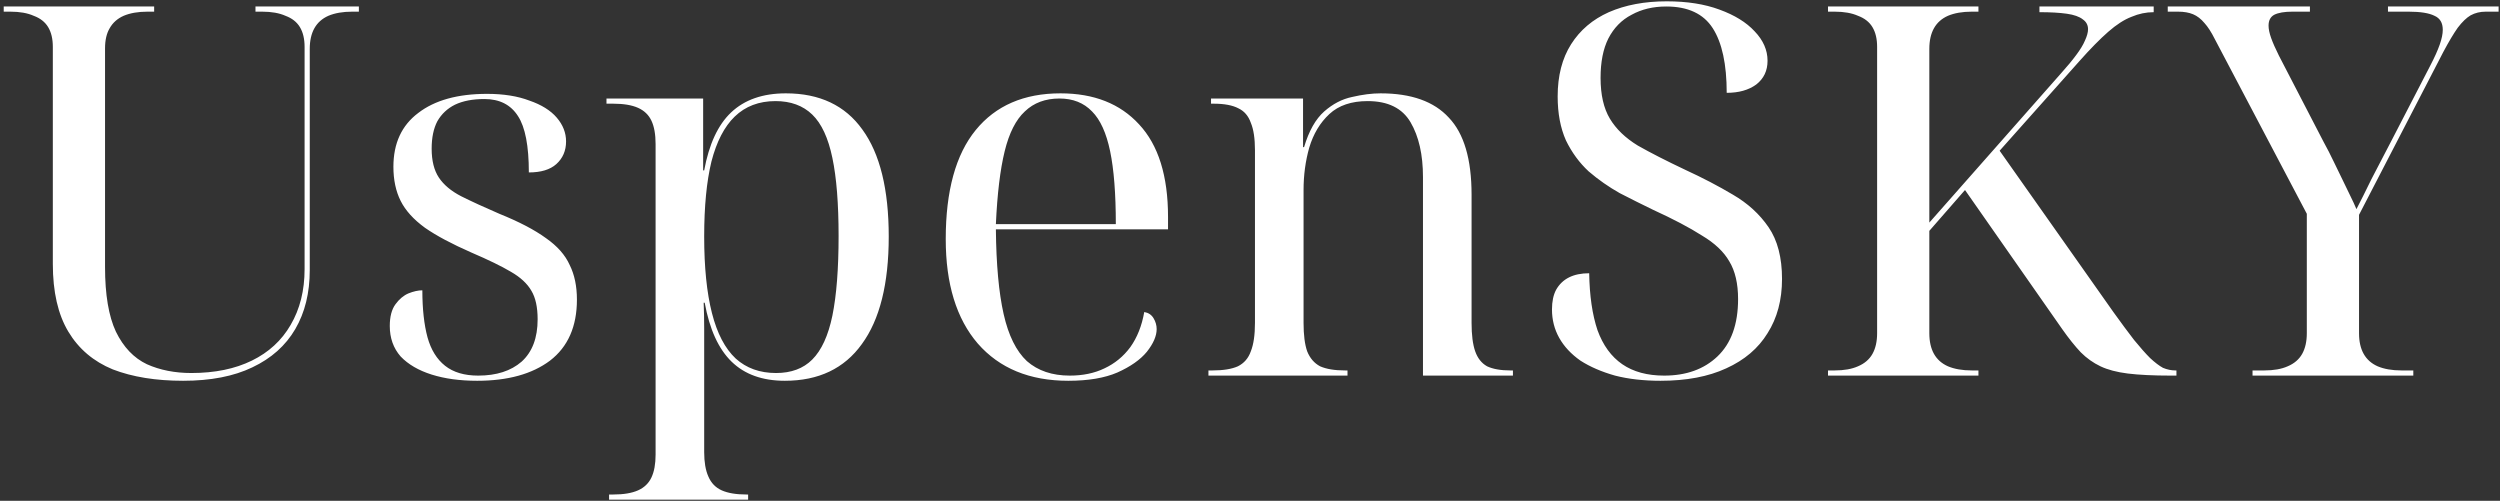 <?xml version="1.0" encoding="UTF-8"?> <svg xmlns="http://www.w3.org/2000/svg" width="619" height="124" viewBox="0 0 619 124" fill="none"><rect x="0" y="0" width="619" height="124" fill="#333333" stroke="none"/><path d="M45.336 94.28C38.595 94.28 32.792 93.341 27.928 91.464C23.149 89.501 19.48 86.387 16.92 82.12C14.36 77.853 13.08 72.264 13.08 65.352V11.592C13.08 9.629 12.696 8.008 11.928 6.728C11.16 5.448 9.965 4.509 8.344 3.912C6.808 3.229 4.888 2.888 2.584 2.888H0.92V1.608H38.168V2.888H36.504C34.2 2.888 32.237 3.229 30.616 3.912C29.08 4.595 27.928 5.619 27.16 6.984C26.392 8.264 26.008 9.928 26.008 11.976V66.12C26.008 72.947 26.904 78.28 28.696 82.12C30.573 85.96 33.133 88.648 36.376 90.184C39.619 91.635 43.288 92.36 47.384 92.36C53.187 92.36 58.179 91.336 62.36 89.288C66.541 87.24 69.741 84.296 71.96 80.456C74.264 76.531 75.416 71.923 75.416 66.632V11.592C75.416 9.629 75.032 8.008 74.264 6.728C73.496 5.448 72.301 4.509 70.68 3.912C69.144 3.229 67.224 2.888 64.92 2.888H63.256V1.608H88.856V2.888H87.192C84.888 2.888 82.925 3.229 81.304 3.912C79.768 4.595 78.616 5.619 77.848 6.984C77.08 8.349 76.696 10.056 76.696 12.104V66.888C76.696 72.52 75.501 77.384 73.112 81.48C70.723 85.576 67.181 88.733 62.488 90.952C57.88 93.171 52.163 94.28 45.336 94.28ZM118.142 94.28C113.875 94.28 110.121 93.768 106.878 92.744C103.635 91.72 101.075 90.227 99.198 88.264C97.406 86.216 96.51 83.699 96.51 80.712C96.51 78.408 96.979 76.616 97.918 75.336C98.857 74.056 99.923 73.16 101.118 72.648C102.398 72.136 103.55 71.88 104.574 71.88C104.574 76.488 105.001 80.371 105.854 83.528C106.707 86.6 108.158 88.947 110.206 90.568C112.254 92.189 114.985 93 118.398 93C122.921 93 126.505 91.848 129.15 89.544C131.795 87.155 133.118 83.656 133.118 79.048C133.118 76.061 132.606 73.715 131.582 72.008C130.558 70.216 128.851 68.637 126.462 67.272C124.158 65.907 120.915 64.328 116.734 62.536C111.87 60.403 108.03 58.355 105.214 56.392C102.398 54.344 100.393 52.125 99.198 49.736C98.003 47.347 97.406 44.531 97.406 41.288C97.406 35.485 99.454 31.048 103.55 27.976C107.646 24.819 113.321 23.24 120.574 23.24C124.67 23.24 128.169 23.795 131.07 24.904C134.057 25.928 136.318 27.336 137.854 29.128C139.39 30.92 140.158 32.883 140.158 35.016C140.158 37.32 139.347 39.197 137.726 40.648C136.19 42.013 133.929 42.696 130.942 42.696C130.942 36.125 130.046 31.475 128.254 28.744C126.462 25.928 123.689 24.52 119.934 24.52C117.033 24.52 114.601 24.989 112.638 25.928C110.761 26.867 109.31 28.232 108.286 30.024C107.347 31.816 106.878 34.077 106.878 36.808C106.878 39.795 107.475 42.184 108.67 43.976C109.865 45.768 111.699 47.304 114.174 48.584C116.734 49.864 119.891 51.315 123.646 52.936C128.51 54.899 132.35 56.904 135.166 58.952C137.982 60.915 139.945 63.133 141.054 65.608C142.249 67.997 142.846 70.856 142.846 74.184C142.846 80.84 140.627 85.875 136.19 89.288C131.753 92.616 125.737 94.28 118.142 94.28ZM150.804 123.72V122.44H151.828C154.388 122.44 156.436 122.099 157.972 121.416C159.508 120.733 160.617 119.667 161.3 118.216C161.983 116.765 162.324 114.888 162.324 112.584V35.656C162.324 33.267 161.983 31.347 161.3 29.896C160.617 28.445 159.508 27.379 157.972 26.696C156.436 26.013 154.388 25.672 151.828 25.672H150.164V24.392H174.1V42.184H174.356C175.551 35.699 177.769 30.92 181.012 27.848C184.34 24.691 188.863 23.112 194.58 23.112C202.943 23.112 209.257 26.099 213.524 32.072C217.876 38.045 220.052 46.877 220.052 58.568C220.052 70.259 217.833 79.133 213.396 85.192C209.044 91.251 202.687 94.28 194.324 94.28C188.777 94.28 184.383 92.701 181.14 89.544C177.897 86.387 175.679 81.523 174.484 74.952H174.228C174.313 77.085 174.356 79.219 174.356 81.352C174.356 83.485 174.356 85.619 174.356 87.752V111.944C174.356 114.419 174.697 116.424 175.38 117.96C176.063 119.581 177.172 120.733 178.708 121.416C180.244 122.099 182.292 122.44 184.852 122.44H185.236V123.72H150.804ZM192.148 92.36C195.903 92.36 198.889 91.251 201.108 89.032C203.412 86.728 205.076 83.101 206.1 78.152C207.124 73.117 207.636 66.547 207.636 58.44C207.636 50.419 207.124 43.976 206.1 39.112C205.076 34.163 203.412 30.579 201.108 28.36C198.804 26.141 195.775 25.032 192.02 25.032C187.924 25.032 184.553 26.312 181.908 28.872C179.348 31.347 177.428 35.059 176.148 40.008C174.953 44.957 174.356 51.144 174.356 58.568C174.356 66.163 174.996 72.477 176.276 77.512C177.556 82.547 179.519 86.301 182.164 88.776C184.809 91.165 188.137 92.36 192.148 92.36ZM264.501 94.28C254.944 94.28 247.477 91.208 242.101 85.064C236.81 78.92 234.165 70.301 234.165 59.208C234.165 47.261 236.64 38.259 241.589 32.2C246.538 26.141 253.536 23.112 262.581 23.112C270.858 23.112 277.344 25.672 282.037 30.792C286.816 35.912 289.205 43.549 289.205 53.704V56.776H246.581C246.666 65.48 247.306 72.477 248.501 77.768C249.696 83.059 251.616 86.941 254.261 89.416C256.992 91.805 260.533 93 264.885 93C268.128 93 270.986 92.403 273.461 91.208C276.021 90.013 278.154 88.264 279.861 85.96C281.568 83.571 282.72 80.669 283.317 77.256C284.341 77.427 285.109 77.939 285.621 78.792C286.133 79.645 286.389 80.541 286.389 81.48C286.389 83.187 285.578 85.064 283.957 87.112C282.336 89.075 279.904 90.781 276.661 92.232C273.504 93.597 269.45 94.28 264.501 94.28ZM276.277 55.496C276.277 47.987 275.808 41.971 274.869 37.448C273.93 32.925 272.437 29.64 270.389 27.592C268.341 25.459 265.653 24.392 262.325 24.392C258.826 24.392 255.968 25.459 253.749 27.592C251.53 29.64 249.866 32.925 248.757 37.448C247.648 41.971 246.922 47.987 246.581 55.496H276.277ZM299.209 93V91.72H300.233C302.878 91.72 304.969 91.379 306.505 90.696C308.041 89.928 309.108 88.691 309.705 86.984C310.388 85.277 310.729 82.931 310.729 79.944V37.192C310.729 34.291 310.388 32.029 309.705 30.408C309.108 28.701 308.084 27.507 306.633 26.824C305.182 26.056 303.134 25.672 300.489 25.672H299.849V24.392H322.633V36.424H322.889C324.084 32.413 325.748 29.469 327.881 27.592C330.014 25.715 332.318 24.52 334.793 24.008C337.353 23.411 339.7 23.112 341.833 23.112C349.428 23.112 355.06 25.117 358.729 29.128C362.484 33.053 364.361 39.411 364.361 48.2V79.944C364.361 82.931 364.66 85.277 365.257 86.984C365.854 88.691 366.836 89.928 368.201 90.696C369.652 91.379 371.572 91.72 373.961 91.72H374.601V93H352.329V43.848C352.329 38.301 351.305 33.779 349.257 30.28C347.209 26.781 343.668 25.032 338.633 25.032C334.622 25.032 331.465 26.099 329.161 28.232C326.857 30.365 325.193 33.139 324.169 36.552C323.23 39.88 322.761 43.379 322.761 47.048V79.944C322.761 82.931 323.06 85.277 323.657 86.984C324.34 88.691 325.406 89.928 326.857 90.696C328.393 91.379 330.441 91.72 333.001 91.72H333.641V93H299.209ZM411.149 94.28C406.968 94.28 403.213 93.853 399.885 93C396.557 92.061 393.698 90.824 391.309 89.288C389.005 87.667 387.256 85.789 386.061 83.656C384.866 81.523 384.269 79.176 384.269 76.616C384.269 74.653 384.61 73.032 385.293 71.752C386.061 70.387 387.128 69.363 388.493 68.68C389.858 67.997 391.522 67.656 393.485 67.656C393.57 73.203 394.253 77.896 395.533 81.736C396.898 85.491 398.946 88.307 401.677 90.184C404.408 92.061 407.864 93 412.045 93C417.506 93 421.901 91.421 425.229 88.264C428.642 85.021 430.349 80.285 430.349 74.056C430.349 70.216 429.624 67.101 428.173 64.712C426.808 62.323 424.546 60.189 421.389 58.312C418.317 56.349 414.264 54.216 409.229 51.912C406.584 50.632 403.853 49.267 401.037 47.816C398.306 46.28 395.746 44.488 393.357 42.44C391.053 40.307 389.176 37.747 387.725 34.76C386.36 31.688 385.677 28.061 385.677 23.88C385.677 18.76 386.786 14.451 389.005 10.952C391.224 7.453 394.338 4.808 398.349 3.016C402.445 1.224 407.224 0.328 412.685 0.328C417.72 0.328 422.072 1.011 425.741 2.376C429.496 3.741 432.397 5.533 434.445 7.752C436.578 9.971 437.645 12.403 437.645 15.048C437.645 17.523 436.706 19.485 434.829 20.936C432.952 22.301 430.52 22.984 427.533 22.984C427.533 15.901 426.381 10.568 424.077 6.984C421.773 3.4 417.933 1.608 412.557 1.608C409.314 1.608 406.456 2.291 403.981 3.656C401.506 4.936 399.586 6.899 398.221 9.544C396.941 12.104 396.301 15.347 396.301 19.272C396.301 23.453 397.069 26.824 398.605 29.384C400.141 31.944 402.445 34.163 405.517 36.04C408.674 37.832 412.6 39.837 417.293 42.056C421.56 44.019 425.485 46.067 429.069 48.2C432.738 50.333 435.682 53.021 437.901 56.264C440.12 59.507 441.229 63.773 441.229 69.064C441.229 74.269 440.034 78.749 437.645 82.504C435.341 86.259 431.928 89.16 427.405 91.208C422.968 93.256 417.549 94.28 411.149 94.28ZM452.614 93V91.72H454.278C456.582 91.72 458.502 91.379 460.038 90.696C461.659 90.013 462.854 88.989 463.622 87.624C464.39 86.259 464.774 84.552 464.774 82.504V11.592C464.774 9.629 464.39 8.008 463.622 6.728C462.854 5.448 461.659 4.509 460.038 3.912C458.502 3.229 456.582 2.888 454.278 2.888H452.614V1.608H489.862V2.888H488.198C485.894 2.888 483.931 3.229 482.31 3.912C480.774 4.595 479.622 5.619 478.854 6.984C478.086 8.349 477.702 10.056 477.702 12.104V55.112L510.342 18.12C511.878 16.413 513.115 14.92 514.054 13.64C515.078 12.275 515.803 11.08 516.23 10.056C516.742 8.947 516.998 8.008 516.998 7.24C516.998 6.216 516.571 5.405 515.718 4.808C514.865 4.125 513.542 3.656 511.75 3.4C509.958 3.144 507.697 3.016 504.966 3.016V1.608H533.254V3.016C531.377 3.016 529.542 3.4 527.75 4.168C525.958 4.851 524.038 6.088 521.99 7.88C519.942 9.672 517.553 12.104 514.822 15.176L495.11 37.32L523.27 77.256C525.233 79.987 526.939 82.291 528.39 84.168C529.926 86.045 531.249 87.539 532.358 88.648C533.553 89.757 534.619 90.568 535.558 91.08C536.582 91.507 537.606 91.72 538.63 91.72H538.886V93H537.478C533.211 93 529.67 92.829 526.854 92.488C524.123 92.147 521.862 91.549 520.07 90.696C518.278 89.843 516.657 88.691 515.206 87.24C513.755 85.704 512.219 83.784 510.598 81.48L486.534 47.048L477.702 57.16V82.504C477.702 84.552 478.086 86.259 478.854 87.624C479.622 88.989 480.774 90.013 482.31 90.696C483.931 91.379 485.894 91.72 488.198 91.72H489.862V93H452.614ZM557.727 93V91.72H560.671C562.975 91.72 564.895 91.379 566.431 90.696C568.052 90.013 569.247 88.989 570.015 87.624C570.783 86.259 571.167 84.552 571.167 82.504V52.936L548.383 9.672C547.53 7.965 546.676 6.643 545.823 5.704C544.97 4.68 544.031 3.955 543.007 3.528C541.983 3.101 540.746 2.888 539.295 2.888H536.735V1.608H571.935V2.888H567.583C565.62 2.888 564.127 3.144 563.103 3.656C562.164 4.168 561.695 5.064 561.695 6.344C561.695 7.197 561.908 8.221 562.335 9.416C562.762 10.611 563.402 12.061 564.255 13.768L575.263 35.016C576.202 36.723 577.055 38.387 577.823 40.008C578.591 41.544 579.316 43.037 579.999 44.488C580.682 45.853 581.322 47.176 581.919 48.456C582.516 49.651 583.028 50.76 583.455 51.784C584.479 49.821 585.716 47.347 587.167 44.36C588.703 41.373 590.324 38.259 592.031 35.016L601.759 16.2C602.783 14.237 603.551 12.531 604.063 11.08C604.575 9.629 604.831 8.392 604.831 7.368C604.831 5.661 604.148 4.509 602.783 3.912C601.418 3.229 599.284 2.888 596.383 2.888H591.263V1.608H618.655V2.888H615.455C614.09 2.888 612.852 3.187 611.743 3.784C610.719 4.381 609.652 5.405 608.543 6.856C607.519 8.307 606.324 10.312 604.959 12.872L584.095 53.192V82.504C584.095 84.552 584.479 86.259 585.247 87.624C586.015 88.989 587.167 90.013 588.703 90.696C590.324 91.379 592.287 91.72 594.591 91.72H597.535V93H557.727Z" fill="white"></path></svg> 